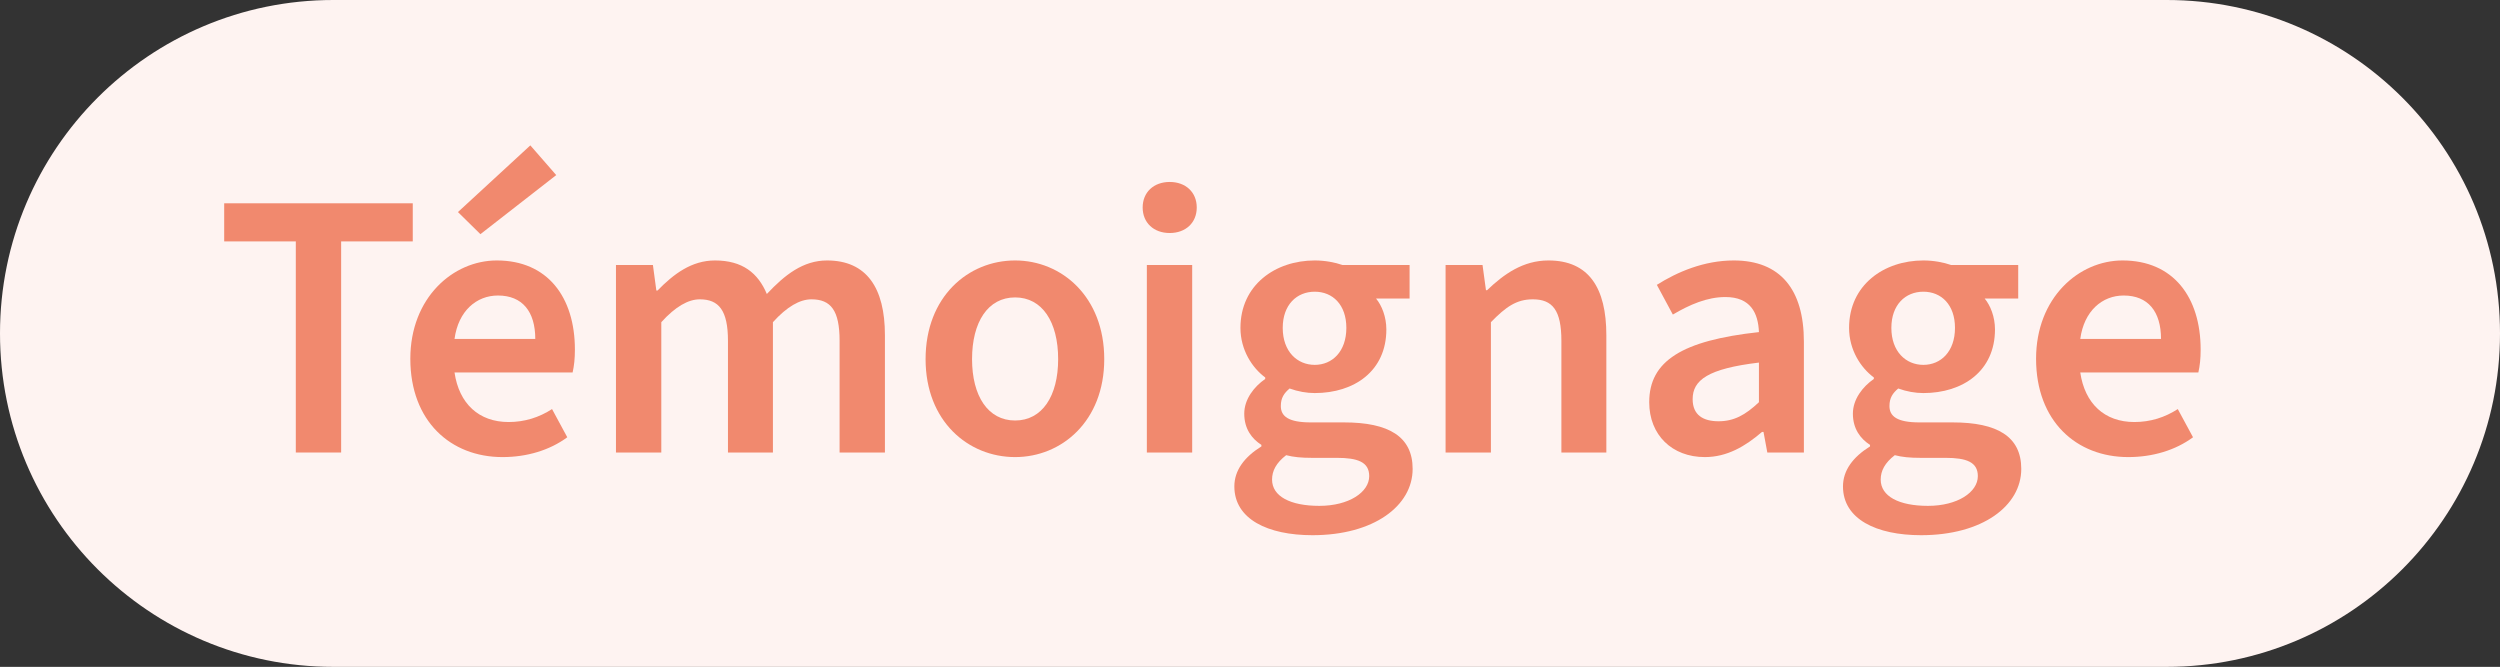 <svg width="866" height="231" viewBox="0 0 866 231" fill="none" xmlns="http://www.w3.org/2000/svg">
<rect x="0" y="0" width="866" height="231" fill="#333333" stroke="none"/>
<path d="M0 115.5C0 51.711 51.696 0 115.467 0H750.533C814.304 0 866 51.711 866 115.5C866 179.289 814.304 231 750.533 231H115.467C51.696 231 0 179.289 0 115.5Z" fill="#FEF3F1"/>
<path d="M102.468 156.75V83.622H77.66V70.422H142.981V83.622H118.172V156.75H102.468Z" fill="#F1896E"/>
<path d="M174.072 158.334C156.125 158.334 142.137 145.926 142.137 124.278C142.137 103.158 156.917 90.222 172.093 90.222C189.644 90.222 199.145 102.894 199.145 121.11C199.145 124.278 198.881 126.654 198.353 129.03H157.445C159.029 139.854 165.891 146.19 176.184 146.19C181.726 146.19 186.741 144.606 191.227 141.702L196.506 151.47C190.435 155.958 182.518 158.334 174.072 158.334ZM157.445 117.414H185.421C185.421 107.91 180.934 102.366 172.489 102.366C165.099 102.366 158.765 107.646 157.445 117.414ZM166.418 81.114L158.633 73.458L183.705 50.358L192.679 60.654L166.418 81.114Z" fill="#F1896E"/>
<path d="M213.372 156.75V91.806H226.172L227.36 100.65H227.756C233.298 94.974 239.501 90.222 247.682 90.222C257.183 90.222 262.594 94.578 265.629 101.838C271.831 95.238 278.165 90.222 286.479 90.222C300.203 90.222 306.537 99.726 306.537 116.094V156.75H290.834V118.074C290.834 107.514 287.799 103.686 281.069 103.686C277.11 103.686 272.623 106.194 267.74 111.606V156.75H252.169V118.074C252.169 107.514 249.002 103.686 242.404 103.686C238.445 103.686 233.958 106.194 229.076 111.606V156.75H213.372Z" fill="#F1896E"/>
<path d="M351.632 158.334C335.401 158.334 320.621 145.926 320.621 124.41C320.621 102.762 335.401 90.222 351.632 90.222C367.731 90.222 382.511 102.762 382.511 124.41C382.511 145.926 367.731 158.334 351.632 158.334ZM351.632 145.662C361.001 145.662 366.544 137.214 366.544 124.41C366.544 111.474 361.001 103.026 351.632 103.026C342.263 103.026 336.72 111.474 336.72 124.41C336.72 137.214 342.263 145.662 351.632 145.662Z" fill="#F1896E"/>
<path d="M397.268 156.75V91.806H412.972V156.75H397.268ZM405.186 80.718C399.644 80.718 395.817 77.154 395.817 71.874C395.817 66.594 399.644 63.03 405.186 63.03C410.728 63.03 414.555 66.594 414.555 71.874C414.555 77.154 410.728 80.718 405.186 80.718Z" fill="#F1896E"/>
<path d="M454.631 185.394C439.192 185.394 427.579 179.85 427.579 168.498C427.579 162.954 431.01 158.334 436.949 154.638V154.11C433.649 151.998 431.01 148.566 431.01 143.286C431.01 138.27 434.441 133.914 438.268 131.274V130.746C433.781 127.446 429.691 121.242 429.691 113.586C429.691 98.67 441.831 90.222 455.423 90.222C458.986 90.222 462.417 90.882 465.056 91.806H488.282V103.422H476.669C478.648 105.798 480.232 109.758 480.232 114.114C480.232 128.502 469.147 136.158 455.423 136.158C452.652 136.158 449.617 135.63 446.714 134.574C444.866 136.158 443.679 137.742 443.679 140.646C443.679 144.21 446.318 146.322 454.104 146.322H465.584C481.024 146.322 489.337 151.206 489.337 162.426C489.337 175.23 475.877 185.394 454.631 185.394ZM455.423 126.39C461.493 126.39 466.376 121.77 466.376 113.586C466.376 105.534 461.625 101.046 455.423 101.046C449.221 101.046 444.338 105.534 444.338 113.586C444.338 121.77 449.353 126.39 455.423 126.39ZM457.007 175.23C467.3 175.23 474.294 170.478 474.294 164.934C474.294 160.05 470.335 158.598 463.077 158.598H454.368C450.805 158.598 448.033 158.334 445.526 157.674C442.095 160.314 440.643 163.086 440.643 166.122C440.643 171.93 446.978 175.23 457.007 175.23Z" fill="#F1896E"/>
<path d="M500.75 156.75V91.806H513.55L514.738 100.518H515.134C520.94 94.974 527.538 90.222 536.38 90.222C550.368 90.222 556.438 99.726 556.438 116.094V156.75H540.866V118.074C540.866 107.514 537.831 103.686 530.969 103.686C525.295 103.686 521.6 106.326 516.454 111.606V156.75H500.75Z" fill="#F1896E"/>
<path d="M590.556 158.334C579.208 158.334 571.29 150.678 571.29 139.326C571.29 125.07 582.639 117.942 609.295 115.038C609.031 108.438 606.392 102.894 597.682 102.894C591.348 102.894 585.278 105.534 579.471 108.966L573.929 98.67C581.055 94.182 590.292 90.222 600.585 90.222C616.685 90.222 624.866 100.254 624.866 118.338V156.75H612.198L610.878 149.622H610.351C604.544 154.638 598.21 158.334 590.556 158.334ZM595.307 145.926C600.585 145.926 604.544 143.814 609.295 139.326V125.598C591.612 127.71 586.334 131.67 586.334 138.27C586.334 143.814 590.028 145.926 595.307 145.926Z" fill="#F1896E"/>
<path d="M665.461 185.394C650.022 185.394 638.409 179.85 638.409 168.498C638.409 162.954 641.84 158.334 647.778 154.638V154.11C644.479 151.998 641.84 148.566 641.84 143.286C641.84 138.27 645.271 133.914 649.098 131.274V130.746C644.611 127.446 640.52 121.242 640.52 113.586C640.52 98.67 652.661 90.222 666.253 90.222C669.816 90.222 673.247 90.882 675.886 91.806H699.111V103.422H687.499C689.478 105.798 691.062 109.758 691.062 114.114C691.062 128.502 679.977 136.158 666.253 136.158C663.482 136.158 660.447 135.63 657.543 134.574C655.696 136.158 654.508 137.742 654.508 140.646C654.508 144.21 657.148 146.322 664.933 146.322H676.414C691.854 146.322 700.167 151.206 700.167 162.426C700.167 175.23 686.707 185.394 665.461 185.394ZM666.253 126.39C672.323 126.39 677.206 121.77 677.206 113.586C677.206 105.534 672.455 101.046 666.253 101.046C660.051 101.046 655.168 105.534 655.168 113.586C655.168 121.77 660.183 126.39 666.253 126.39ZM667.836 175.23C678.13 175.23 685.124 170.478 685.124 164.934C685.124 160.05 681.165 158.598 673.907 158.598H665.197C661.634 158.598 658.863 158.334 656.356 157.674C652.925 160.314 651.473 163.086 651.473 166.122C651.473 171.93 657.807 175.23 667.836 175.23Z" fill="#F1896E"/>
<path d="M737.23 158.334C719.283 158.334 705.295 145.926 705.295 124.278C705.295 103.158 720.075 90.222 735.25 90.222C752.801 90.222 762.303 102.894 762.303 121.11C762.303 124.278 762.039 126.654 761.511 129.03H720.603C722.186 139.854 729.048 146.19 739.341 146.19C744.884 146.19 749.898 144.606 754.385 141.702L759.663 151.47C753.593 155.958 745.675 158.334 737.23 158.334ZM720.603 117.414H748.579C748.579 107.91 744.092 102.366 735.646 102.366C728.256 102.366 721.922 107.646 720.603 117.414Z" fill="#F1896E"/>
</svg>
